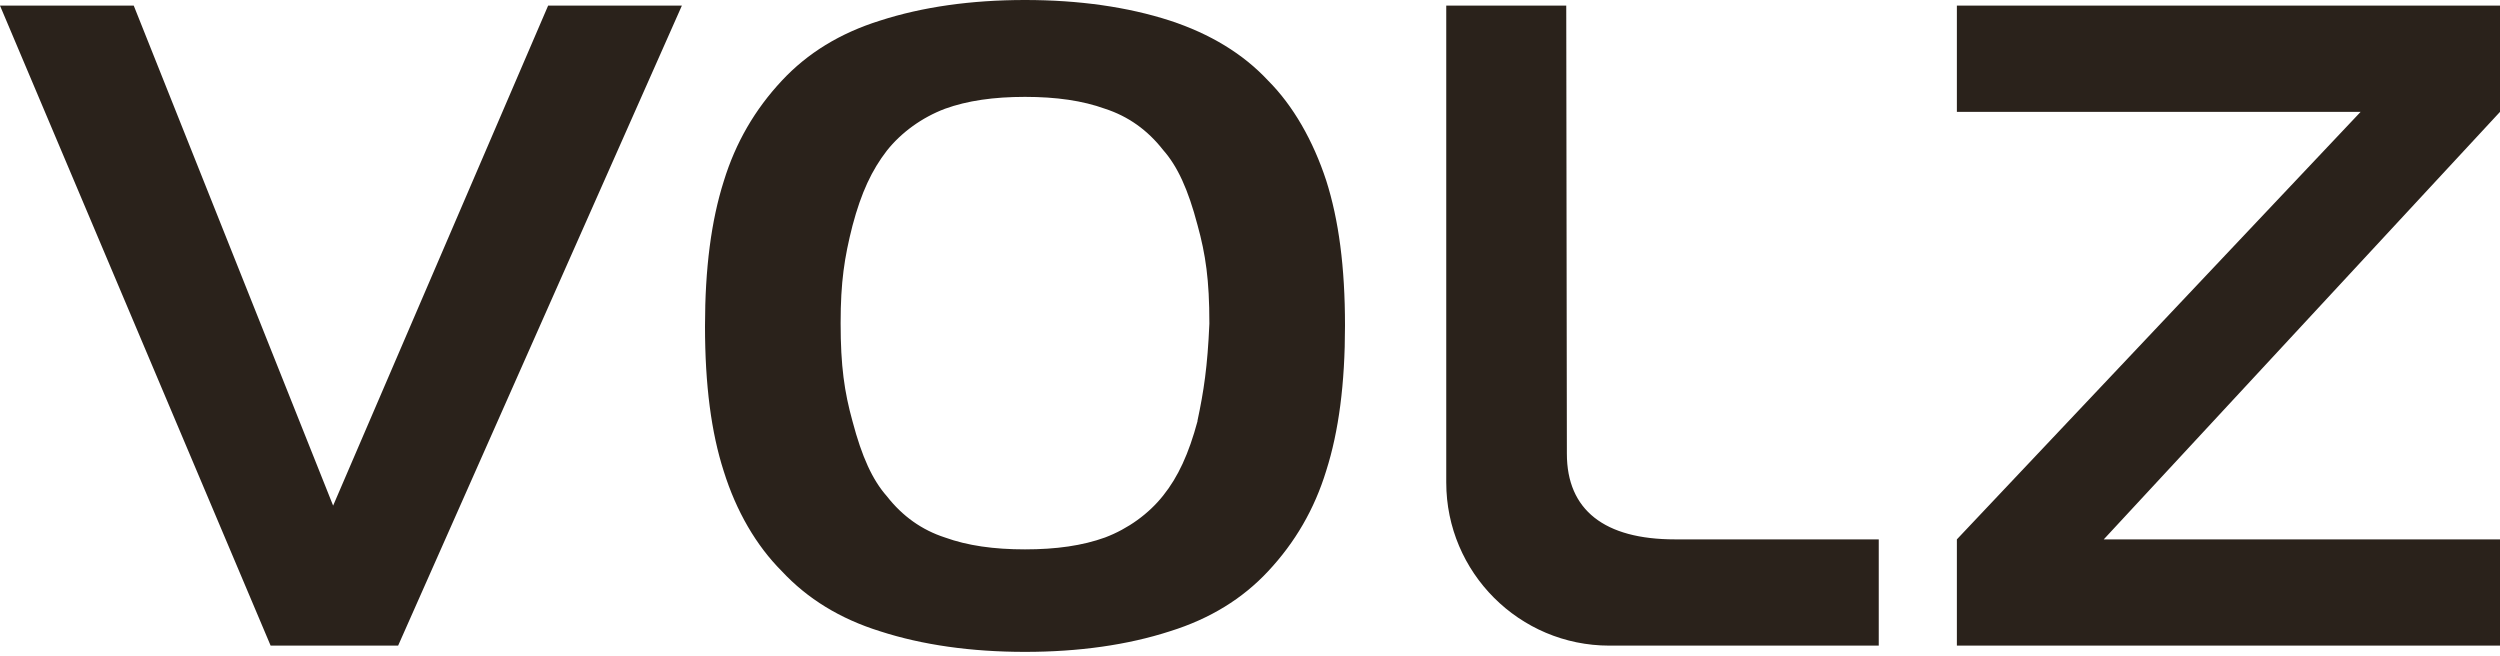 <?xml version="1.0" encoding="utf-8"?>
<!-- Generator: Adobe Illustrator 27.5.0, SVG Export Plug-In . SVG Version: 6.00 Build 0)  -->
<svg version="1.1" id="Ebene_1" xmlns="http://www.w3.org/2000/svg" xmlns:xlink="http://www.w3.org/1999/xlink" x="0px" y="0px"
	 viewBox="0 0 400 105" style="enable-background:new 0 0 400 105;" xml:space="preserve">
<style type="text/css">
	.st0{fill:#2A221B;}
</style>
<path class="st0" d="M63.7,103.3L109.1,0.9H87.7l-34.4,80l-31.9-80H0l43.3,102.4H63.7z M125.1,91.4L125.1,91.4
	c4.1,4.4,9.3,7.6,15.7,9.6c6.8,2.2,14.6,3.3,23.2,3.3c8.6,0,16.4-1.1,23.2-3.3c6.4-2,11.6-5.2,15.7-9.6c4.3-4.6,7.4-9.9,9.3-16.1
	c2-6.3,3-13.9,3-23.2c0-9.4-1-16.9-3-23.2c-2.1-6.4-5.3-12-9.3-16l0,0c-4-4.3-9.3-7.5-15.7-9.6C180.4,1.1,172.6,0,164,0
	c-8.6,0-16.4,1.1-23.2,3.3c-6.4,2-11.6,5.2-15.7,9.6c-4.3,4.6-7.4,9.9-9.3,16.1c-2,6.3-3,13.9-3,23.2c0,9.4,1,17,3,23.2
	C117.8,81.8,121,87.3,125.1,91.4z M136.4,36.1c1.4-5.3,3.1-8.9,5.5-12c2.3-2.9,5.6-5.3,9.3-6.7c3.6-1.3,7.8-1.9,12.8-1.9
	c5,0,9.2,0.6,12.8,1.9c3.7,1.2,6.8,3.4,9.3,6.6c2.3,2.6,4,6.3,5.5,12c1.3,4.7,1.9,8.8,1.9,15.7l0,0.1c-0.3,6.9-0.9,10.8-1.9,15.5
	l0,0.1c-1.4,5.2-3.1,8.9-5.5,11.9c-2.3,2.9-5.6,5.3-9.3,6.7c-3.6,1.3-7.8,1.9-12.8,1.9c-5,0-9.2-0.6-12.8-1.9
	c-3.7-1.2-6.8-3.4-9.3-6.6c-2.3-2.6-4-6.3-5.5-12c-1.3-4.7-1.9-8.8-1.9-15.7C134.5,45.1,135.1,41.2,136.4,36.1z M336.6,86.3
	L400,17.9v-17h-86.9v17h64.6l-64.6,68.4v17h0H400h0v-17H336.6z M257.5,103.3h43.1v-17l-32.6,0c-11.3,0-17.3-4.7-17.3-13.7l-0.1-71.7
	h-19.2v76.3C231.4,91.6,243.1,103.3,257.5,103.3z"/>
</svg>
